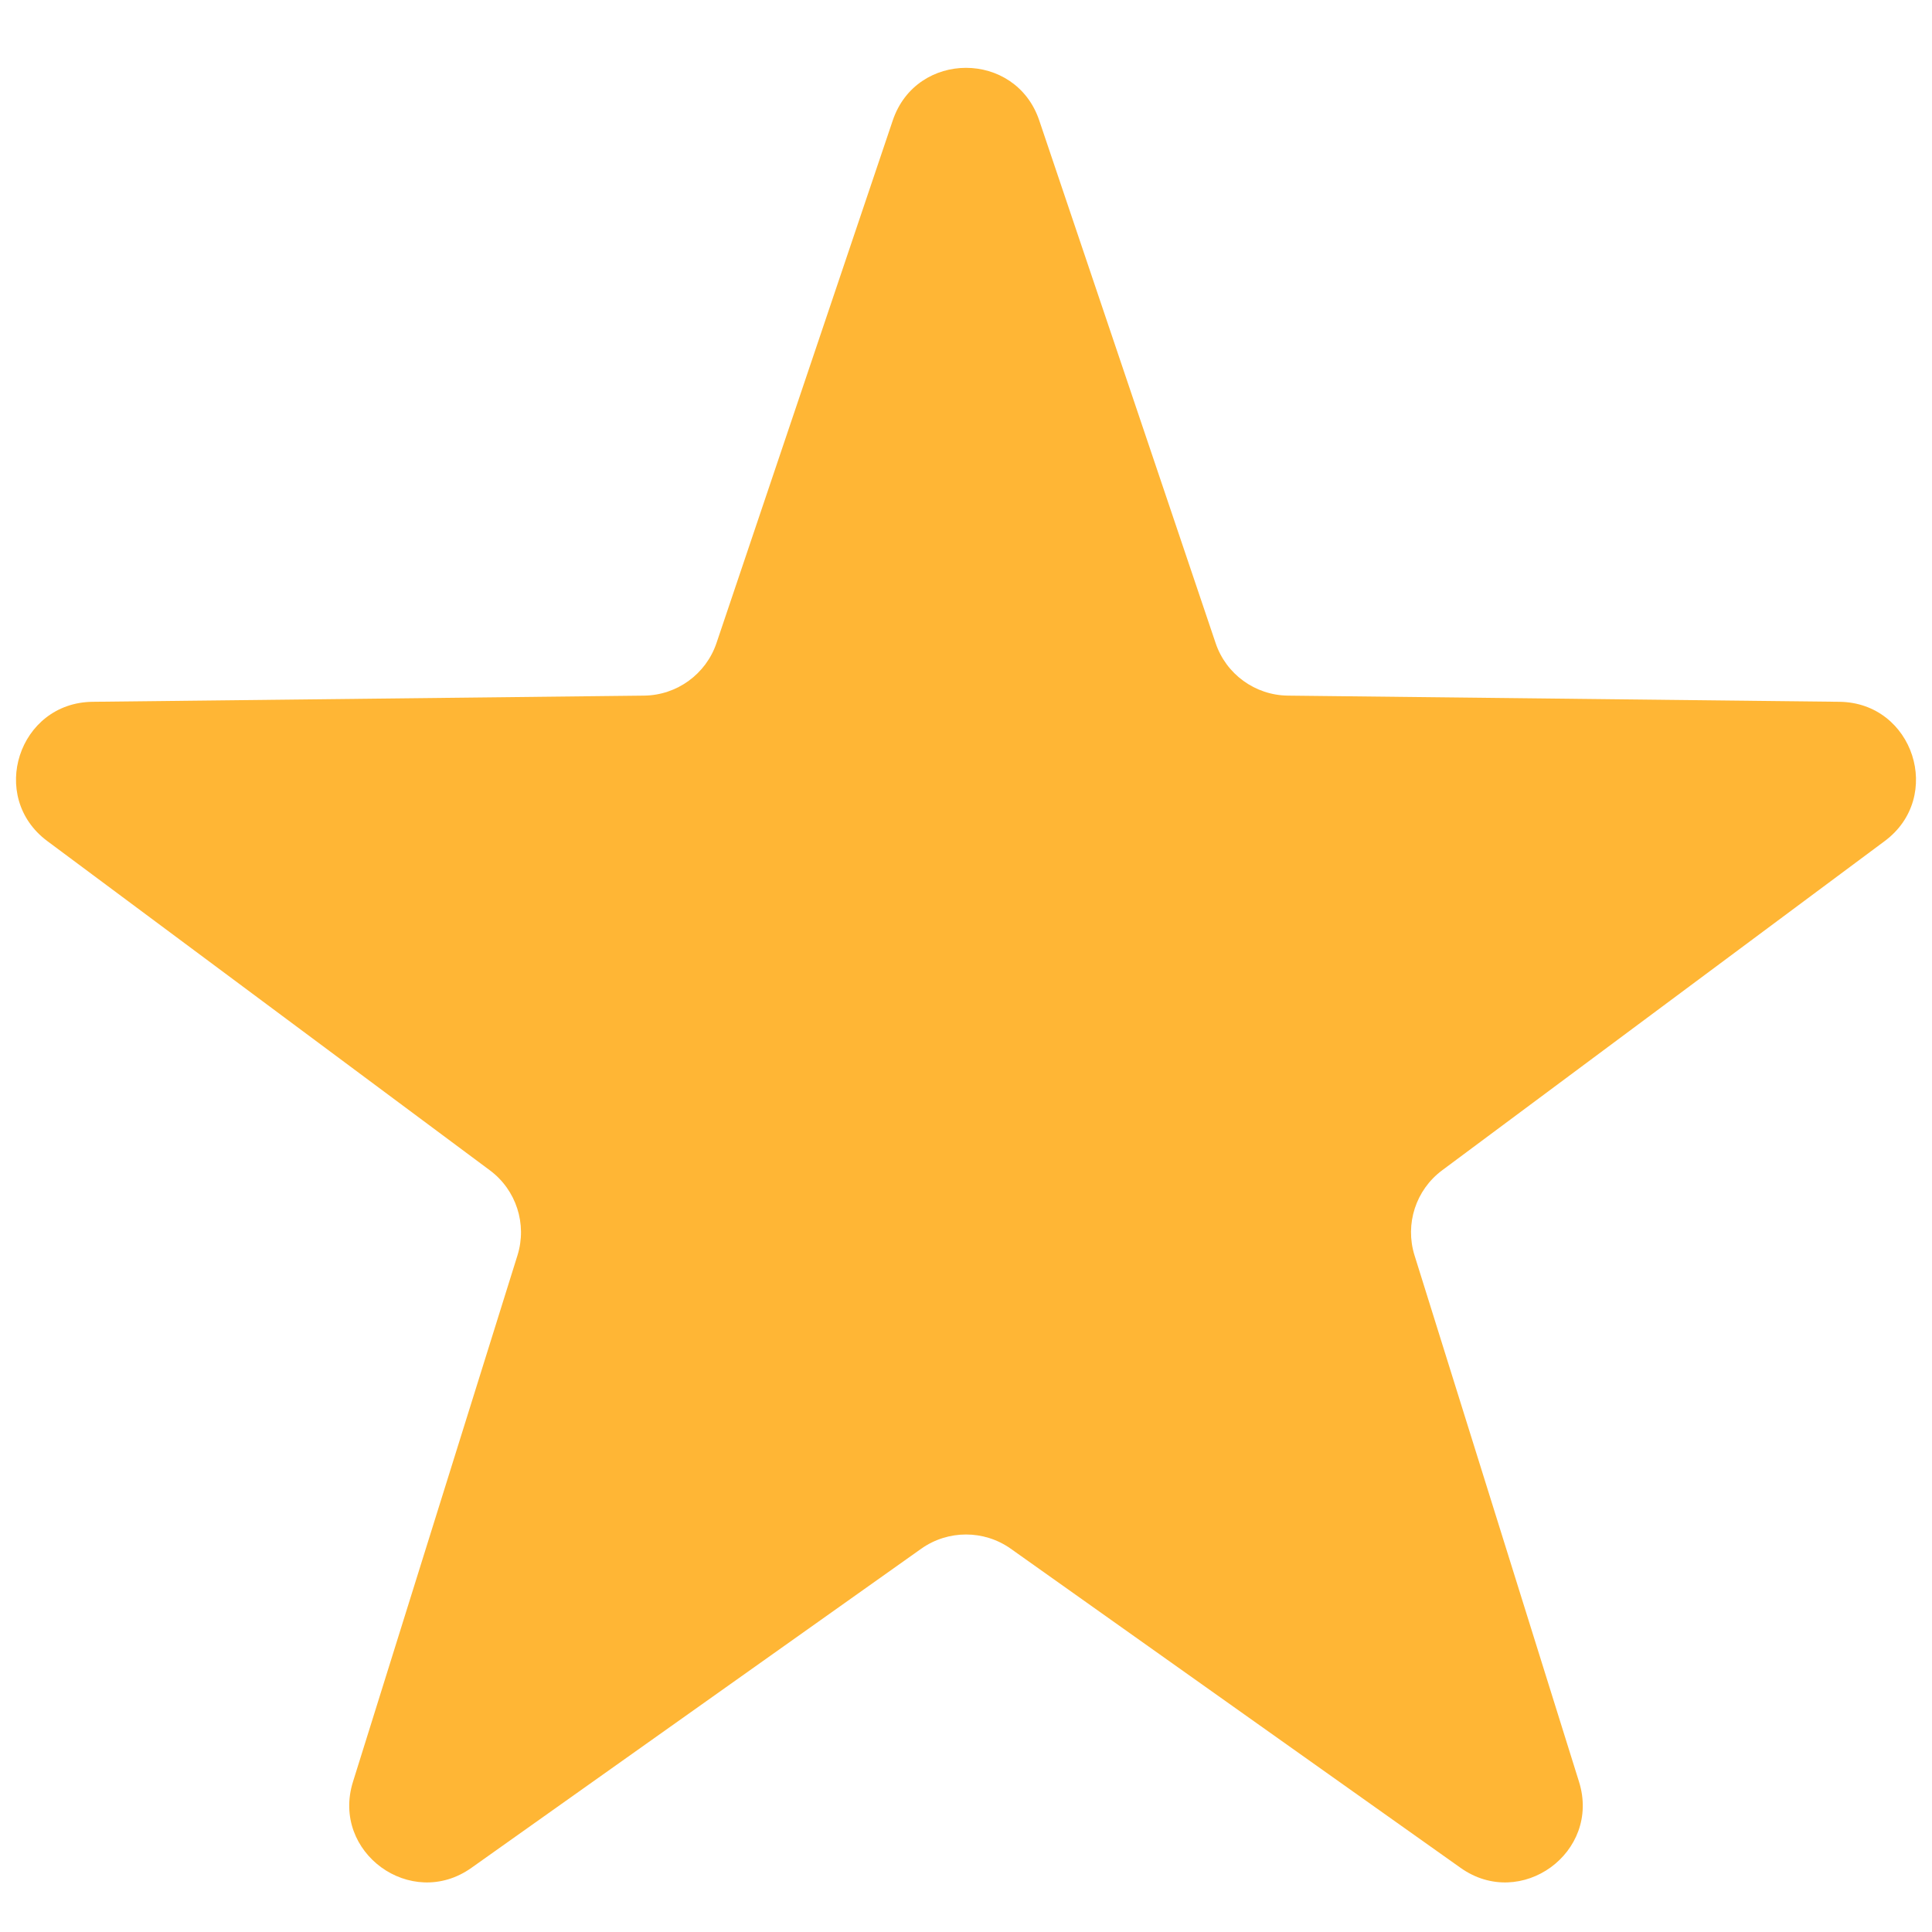 <?xml version="1.0" encoding="UTF-8"?> <svg xmlns="http://www.w3.org/2000/svg" width="20" height="20" viewBox="0 0 20 20" fill="none"><path d="M9.242 1.246C9.487 0.521 10.513 0.521 10.758 1.246L12.584 6.657C12.692 6.979 12.993 7.197 13.332 7.201L19.042 7.265C19.808 7.274 20.125 8.25 19.51 8.707L14.929 12.115C14.656 12.318 14.542 12.671 14.643 12.995L16.346 18.445C16.575 19.176 15.744 19.779 15.12 19.336L10.463 16.032C10.186 15.836 9.814 15.836 9.537 16.032L4.88 19.336C4.256 19.779 3.425 19.176 3.654 18.445L5.357 12.995C5.458 12.671 5.344 12.318 5.071 12.115L0.49 8.707C-0.125 8.25 0.192 7.274 0.958 7.265L6.668 7.201C7.007 7.197 7.308 6.979 7.417 6.657L9.242 1.246Z" fill="#FFB635"></path></svg> 